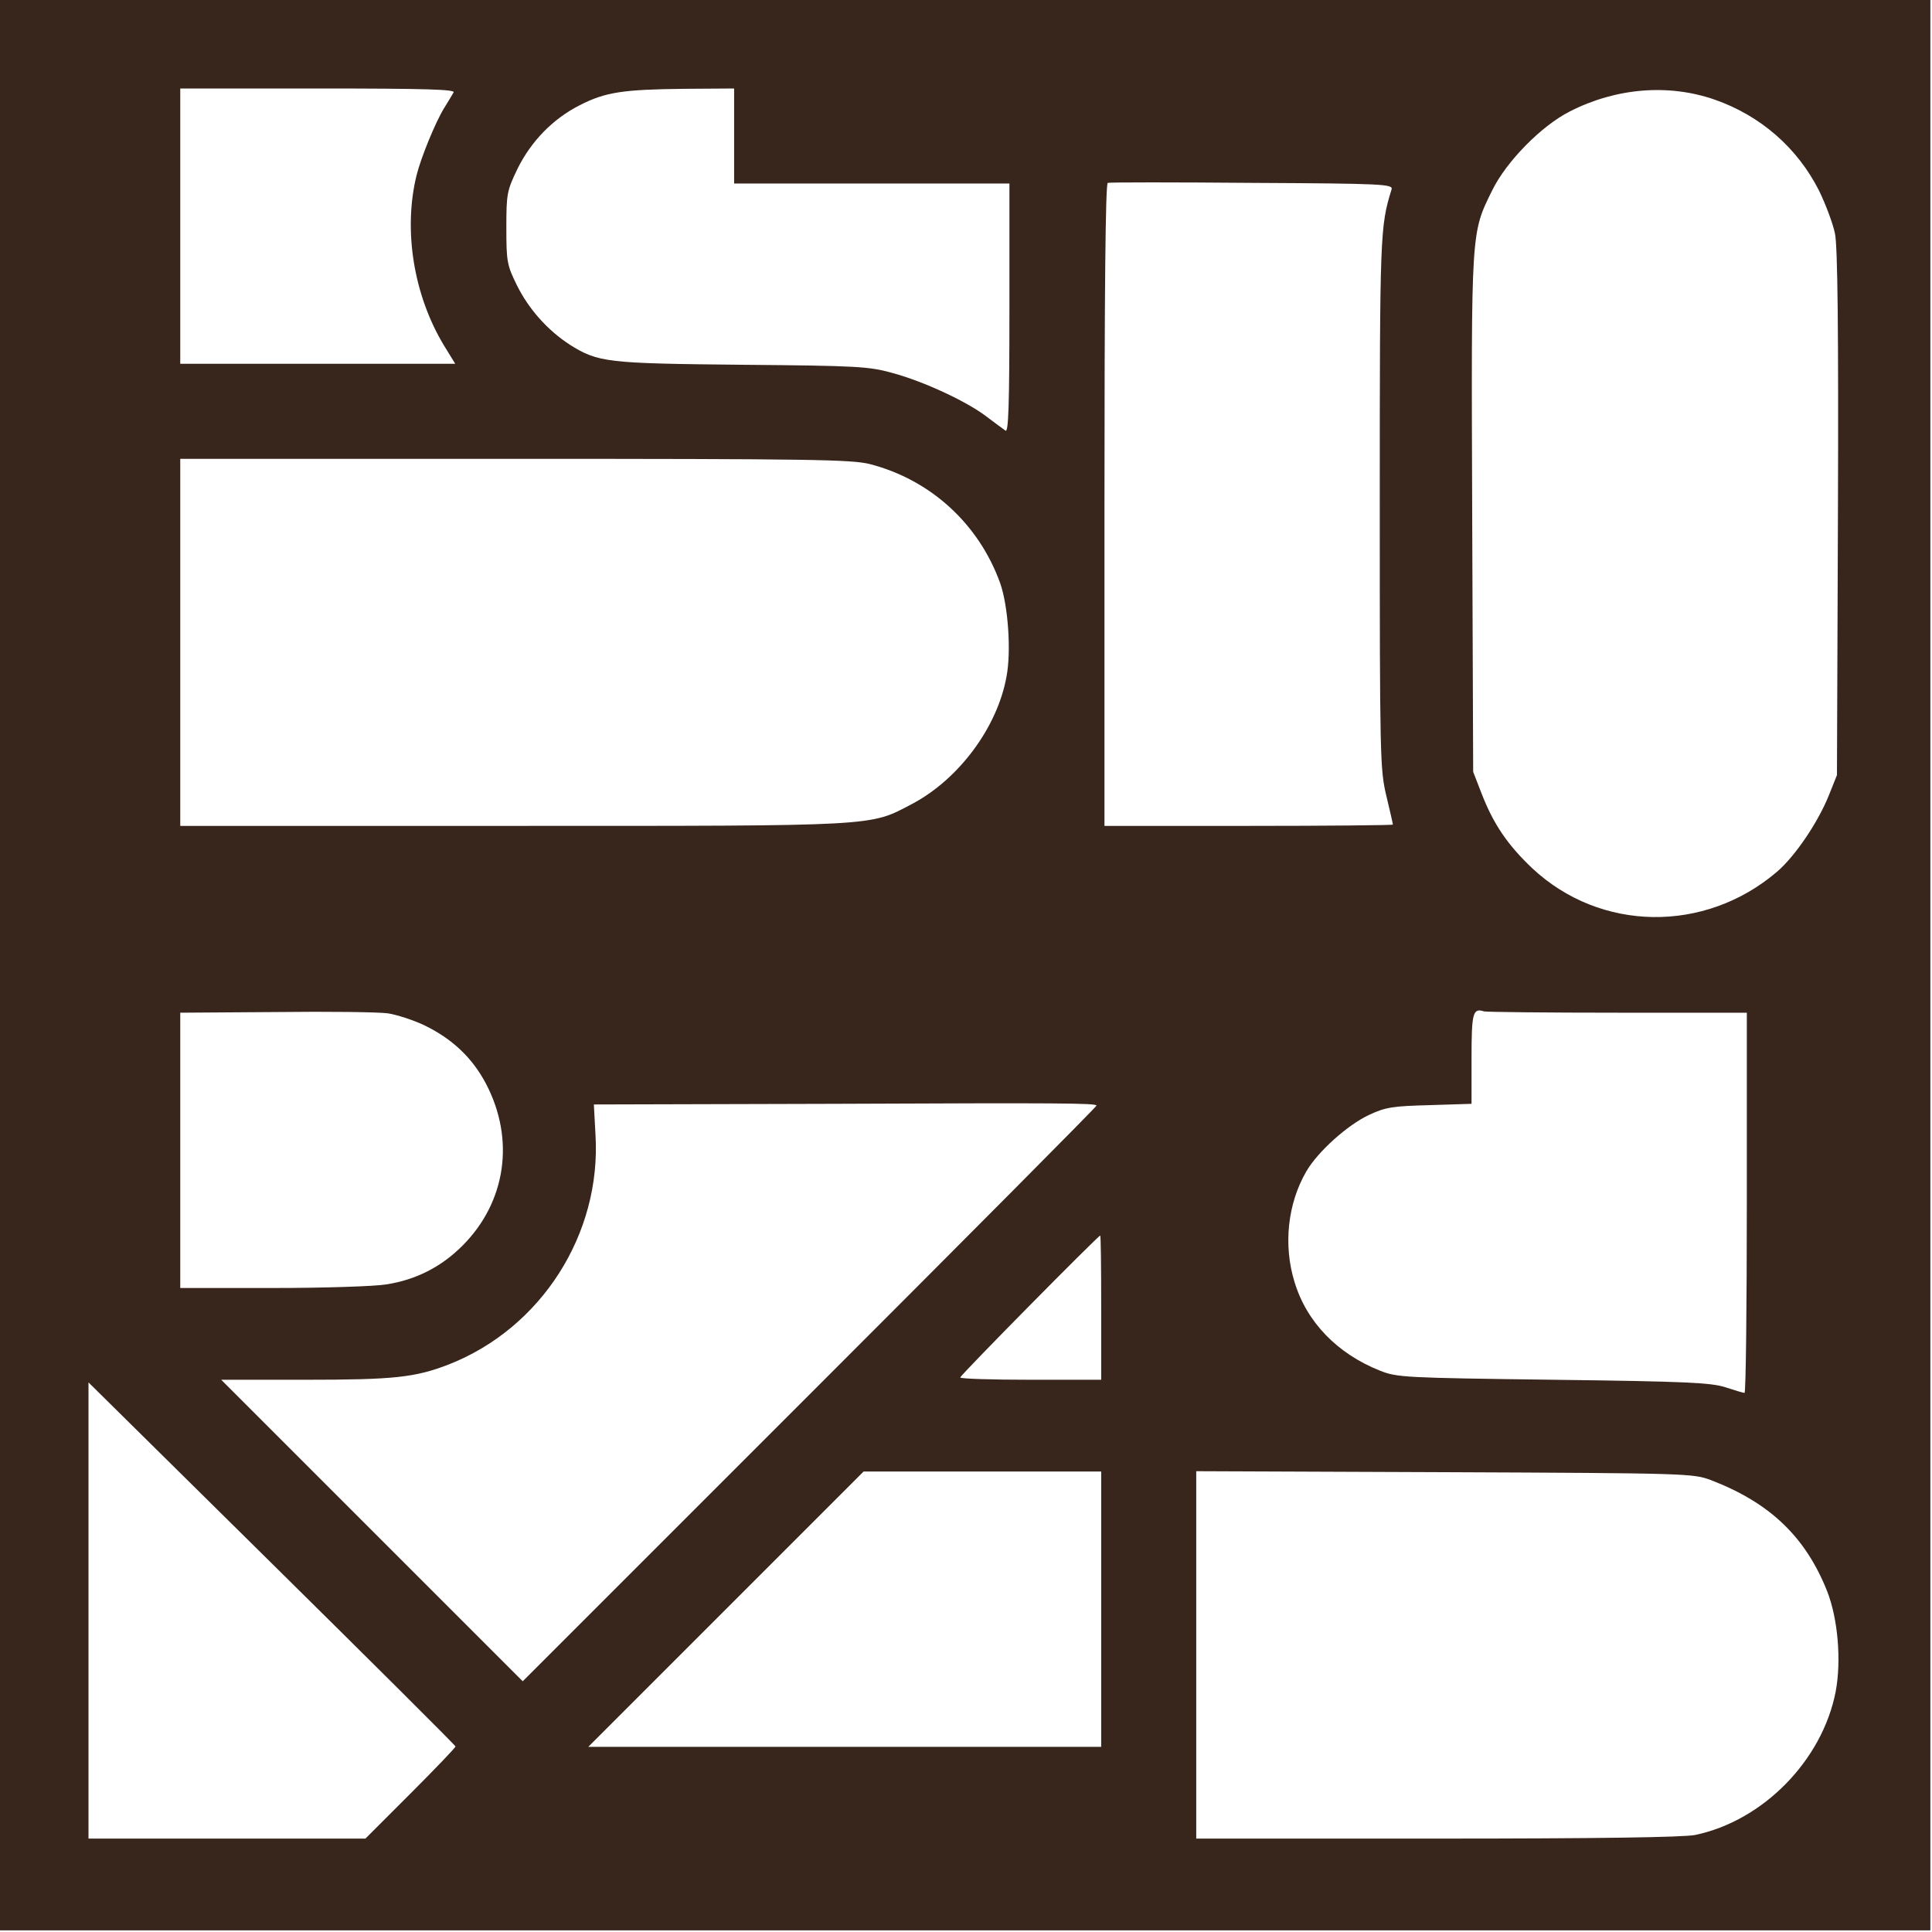 <?xml version="1.0" encoding="UTF-8"?> <svg xmlns="http://www.w3.org/2000/svg" width="786" height="786" viewBox="0 0 786 786" fill="none"><path d="M0 392.667V785.333H392.667H785.333V392.667V-3.07858e-05H392.667H0V392.667ZM184.533 37.6C184 38.533 182.267 41.467 180.667 44C177.067 49.867 171.2 64.267 169.467 71.333C164 93.6 168.267 120 180.533 140.4L185.2 148H129.2H73.333V92V36H129.467C173.867 36 185.333 36.4 184.533 37.6ZM298.667 55.333V74.667H354.667H410.667V125.467C410.667 165.6 410.267 176 409.067 175.2C408.133 174.533 404.667 172 401.333 169.467C393.333 163.333 375.867 155.2 363.067 151.733C353.467 149.067 348.8 148.8 302 148.4C246.933 147.867 243.333 147.467 231.867 140.267C222.8 134.4 215.067 125.733 210.267 116C206.267 107.867 206 106.4 206 92.667C206 78.667 206.267 77.6 210.533 68.667C216.133 57.333 225.067 48.267 235.867 42.8C246.267 37.467 253.467 36.4 278.4 36.133L298.667 36V55.333ZM697.6 40.533C716.267 47.067 731.2 60.133 740 77.467C742.8 83.2 745.733 91.067 746.533 95.067C747.6 100 748 134.533 747.733 208.667L747.333 315.333L744.133 323.333C739.733 334.4 730.4 348.267 722.933 354.667C693.6 379.733 651.067 379.2 623.333 353.2C613.467 343.867 607.6 335.333 602.8 322.933L599.333 314L598.933 209.067C598.533 93.067 598.4 95.067 607.067 77.467C612.8 65.733 627.067 51.2 638.667 45.333C657.467 35.733 678.8 34 697.6 40.533ZM566.133 77.067C561.467 92.133 561.333 95.067 561.333 204.667C561.333 308 561.467 313.2 564 323.733C565.467 329.867 566.667 335.067 566.667 335.467C566.667 335.733 540.267 336 508 336H449.333V205.467C449.333 119.867 449.733 74.8 450.667 74.4C451.333 74.133 477.867 74.133 509.467 74.4C563.067 74.667 566.8 74.933 566.133 77.067ZM353.867 188.8C378.667 195.2 398.267 213.2 406.933 237.333C410.133 246.533 411.467 264.933 409.467 275.333C405.733 296 390 317.067 371.067 327.067C353.6 336.267 358.267 336 208.4 336H73.333V261.333V186.667H209.467C329.467 186.667 346.533 186.933 353.867 188.8ZM172.533 417.067C183.867 422.533 192.133 430.267 197.733 440.933C209.6 463.6 205.867 489.067 188.133 506.8C179.467 515.467 169.2 520.667 157.2 522.533C152.533 523.333 131.733 524 111.067 524H73.333V468V412L112.4 411.733C133.733 411.467 154.267 411.733 157.867 412.267C161.333 412.8 168 414.933 172.533 417.067ZM658.133 412H710.667V489.333C710.667 531.867 710.267 566.667 709.733 566.667C709.067 566.667 705.733 565.6 702 564.4C696.267 562.533 686.133 562 632 561.333C570.933 560.533 568.4 560.4 561.333 557.6C544 550.667 531.6 537.867 526.667 521.6C522 506.533 523.867 489.6 531.467 476.533C536.133 468.533 548.133 457.733 556.933 453.6C563.733 450.4 566.667 450 581.733 449.6L598.667 449.067V430.667C598.667 412 599.2 410 603.733 411.467C604.8 411.733 629.2 412 658.133 412ZM446.133 449.733C446.4 450 393.867 502.8 329.6 567.067L212.667 684L151.333 622.667L90 561.333H124.133C160.4 561.333 168.933 560.4 182.667 555.067C220.267 540.267 244.667 502 242.267 461.733L241.6 449.333L339.733 449.067C432.4 448.667 445.2 448.8 446.133 449.733ZM448 532V561.333H419.333C403.6 561.333 390.667 560.933 390.667 560.4C390.667 559.467 446.8 502.667 447.6 502.667C447.867 502.667 448 515.867 448 532ZM185.333 710.533C185.333 710.933 177.067 719.6 167.067 729.6L148.667 748H92.4H36V655.2V562.4L110.667 636.133C151.733 676.667 185.333 710.133 185.333 710.533ZM448 654.667V710.667H343.733H239.333L295.333 654.667L351.333 598.667H399.6H448V654.667ZM696 602.133C720 611.333 734.533 625.2 743.333 647.333C747.733 658.533 749.2 675.6 746.8 688.267C741.333 716.267 717.2 740.8 689.6 746.533C684.8 747.467 650.533 748 584.667 748H486.667V673.333V598.533L587.733 598.933C686.667 599.333 688.8 599.467 696 602.133Z" fill="#38251B"></path></svg> 